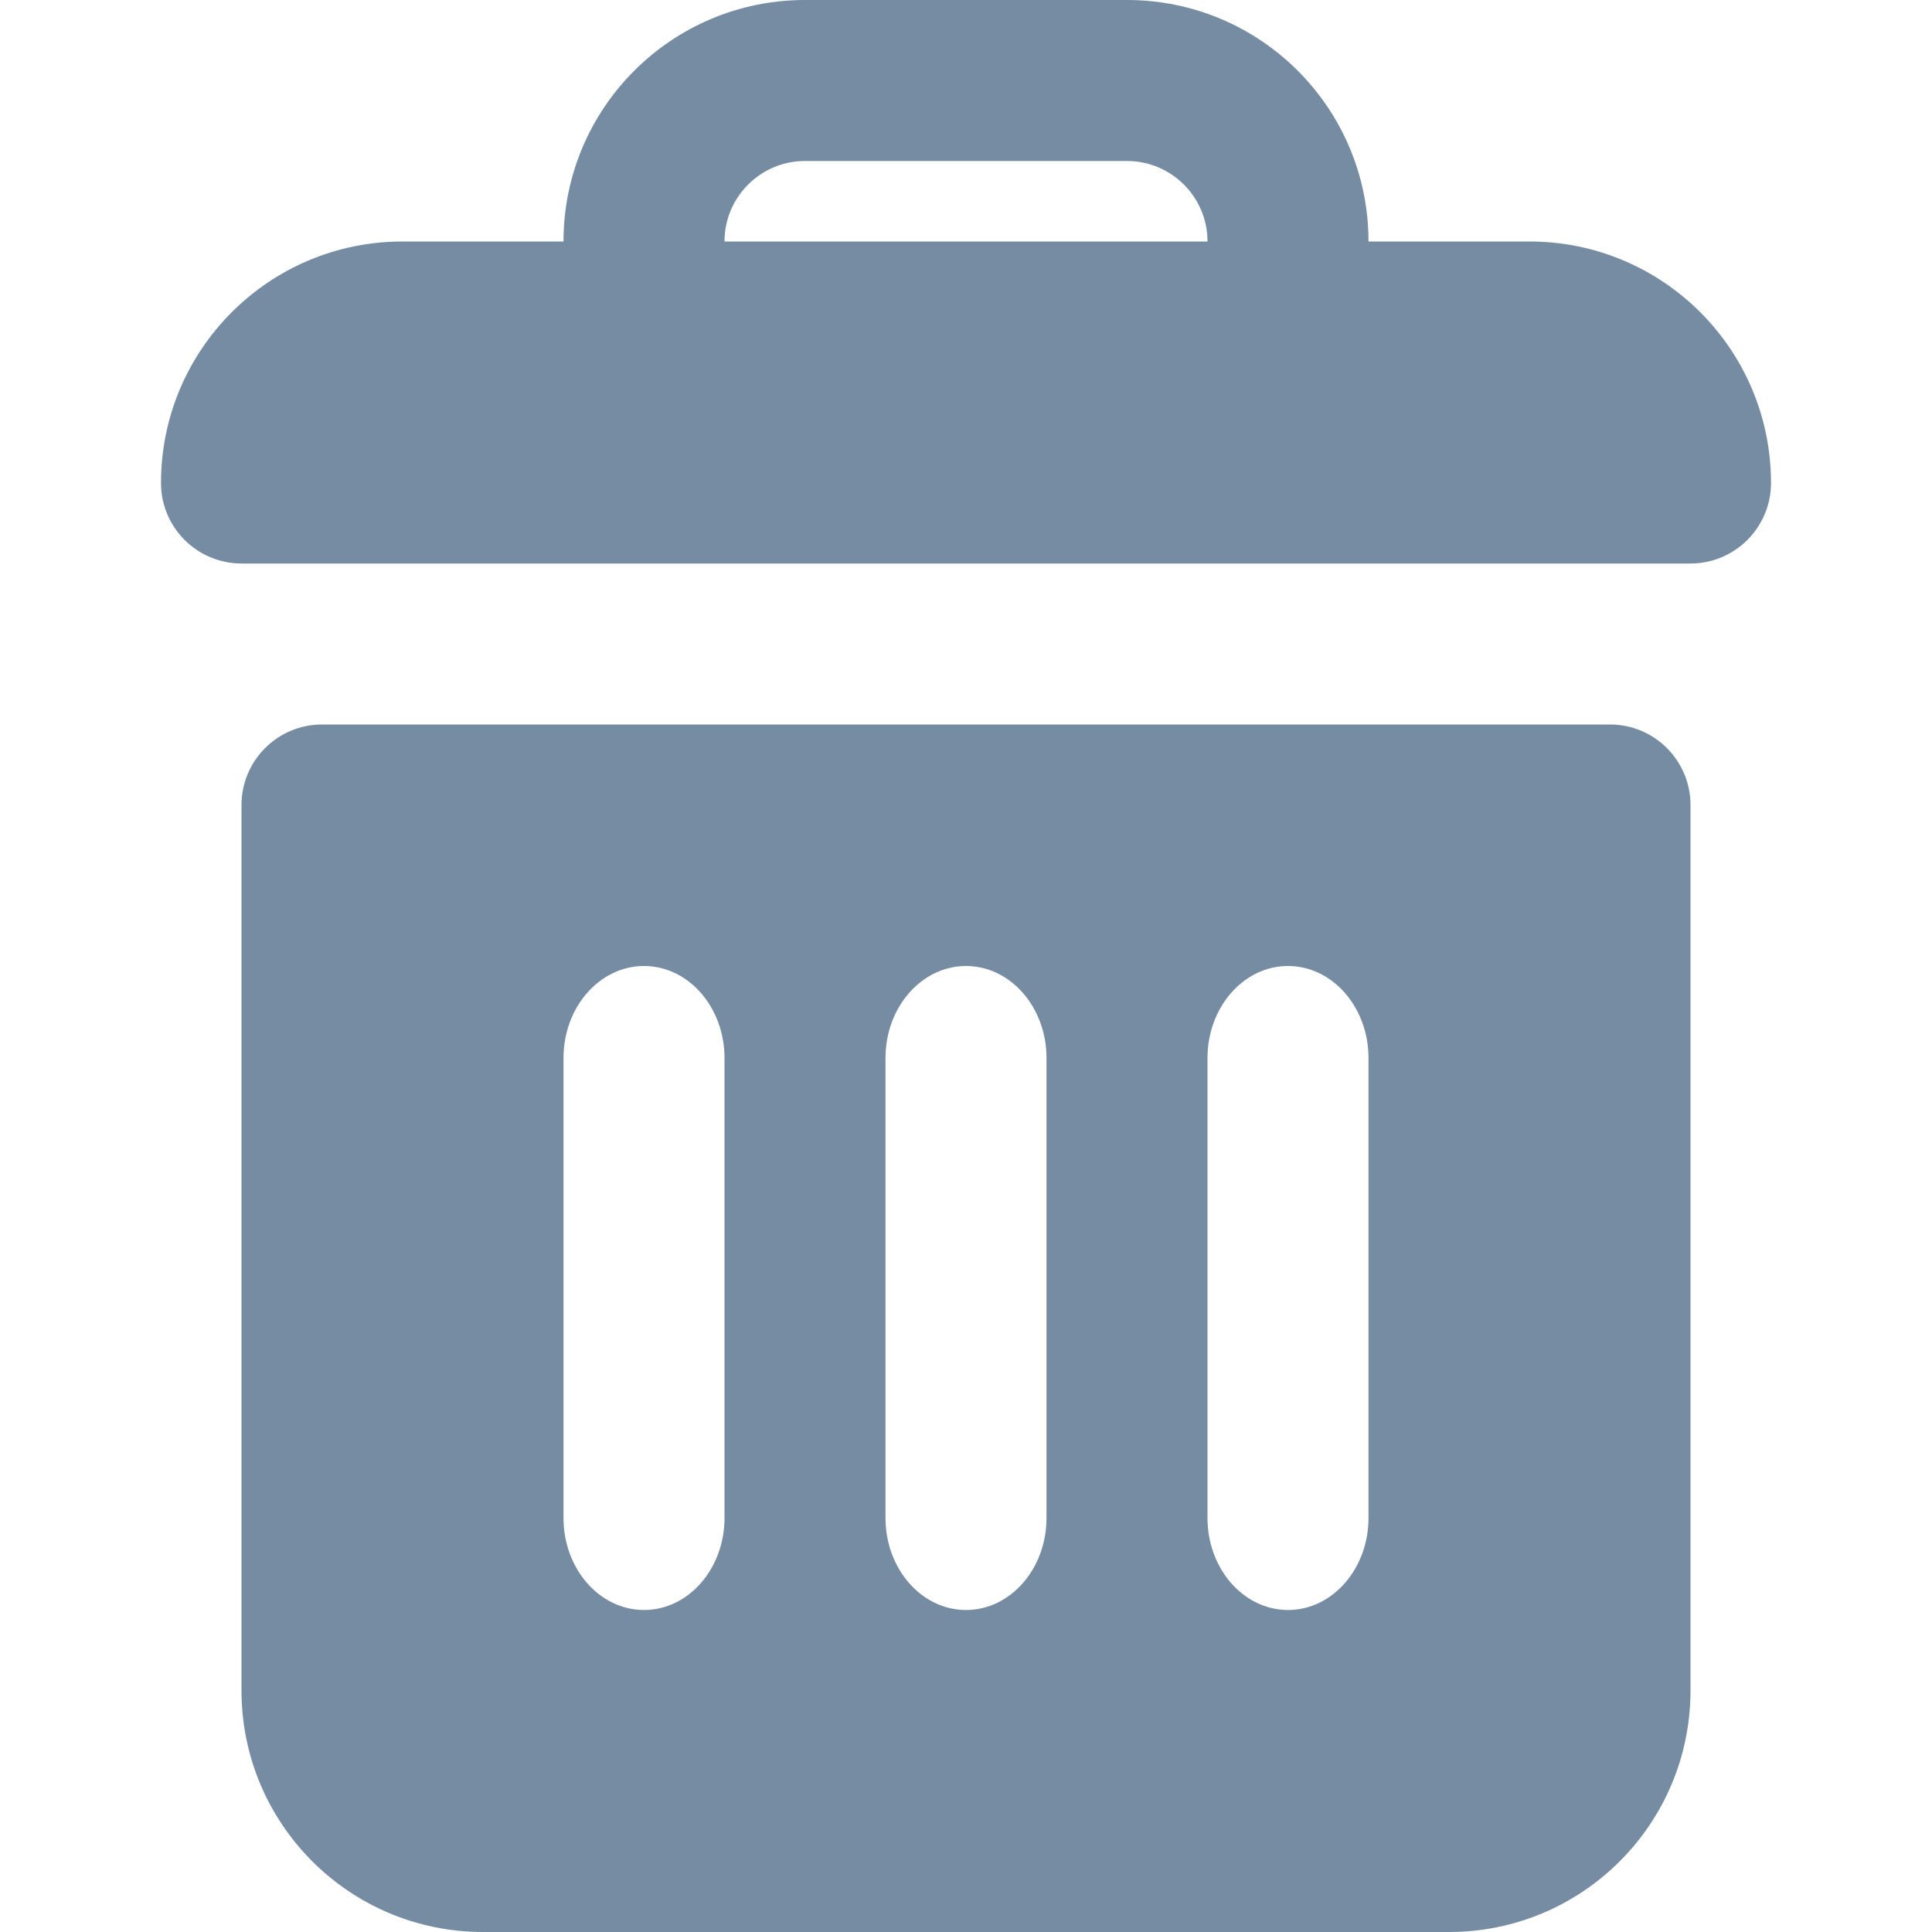 <?xml version="1.0" encoding="utf-8"?>
<svg width="800px" height="800px" viewBox="-2 0 24 24" id="meteor-icon-kit__solid-trash" fill="none" xmlns="http://www.w3.org/2000/svg"><path fill-rule="evenodd" clip-rule="evenodd" d="M5 3C5 1.343 6.343 0 8 0H12C13.657 0 15 1.343 15 3H17C18.657 3 20 4.343 20 6C20 6.552 19.552 7 19 7H1C0.448 7 0 6.552 0 6C0 4.343 1.343 3 3 3H5zM2 9H18C18.552 9 19 9.448 19 10V21C19 22.657 17.657 24 16 24H4C2.343 24 1 22.657 1 21V10C1 9.448 1.448 9 2 9zM5 13.143V18.857C5 19.488 5.448 20 6 20C6.552 20 7 19.488 7 18.857V13.143C7 12.512 6.552 12 6 12C5.448 12 5 12.512 5 13.143zM9 13.143V18.857C9 19.488 9.448 20 10 20C10.552 20 11 19.488 11 18.857V13.143C11 12.512 10.552 12 10 12C9.448 12 9 12.512 9 13.143zM13 13.143V18.857C13 19.488 13.448 20 14 20C14.552 20 15 19.488 15 18.857V13.143C15 12.512 14.552 12 14 12C13.448 12 13 12.512 13 13.143zM8 2C7.448 2 7 2.448 7 3H13C13 2.448 12.552 2 12 2H8z" fill="#758CA3"/></svg>